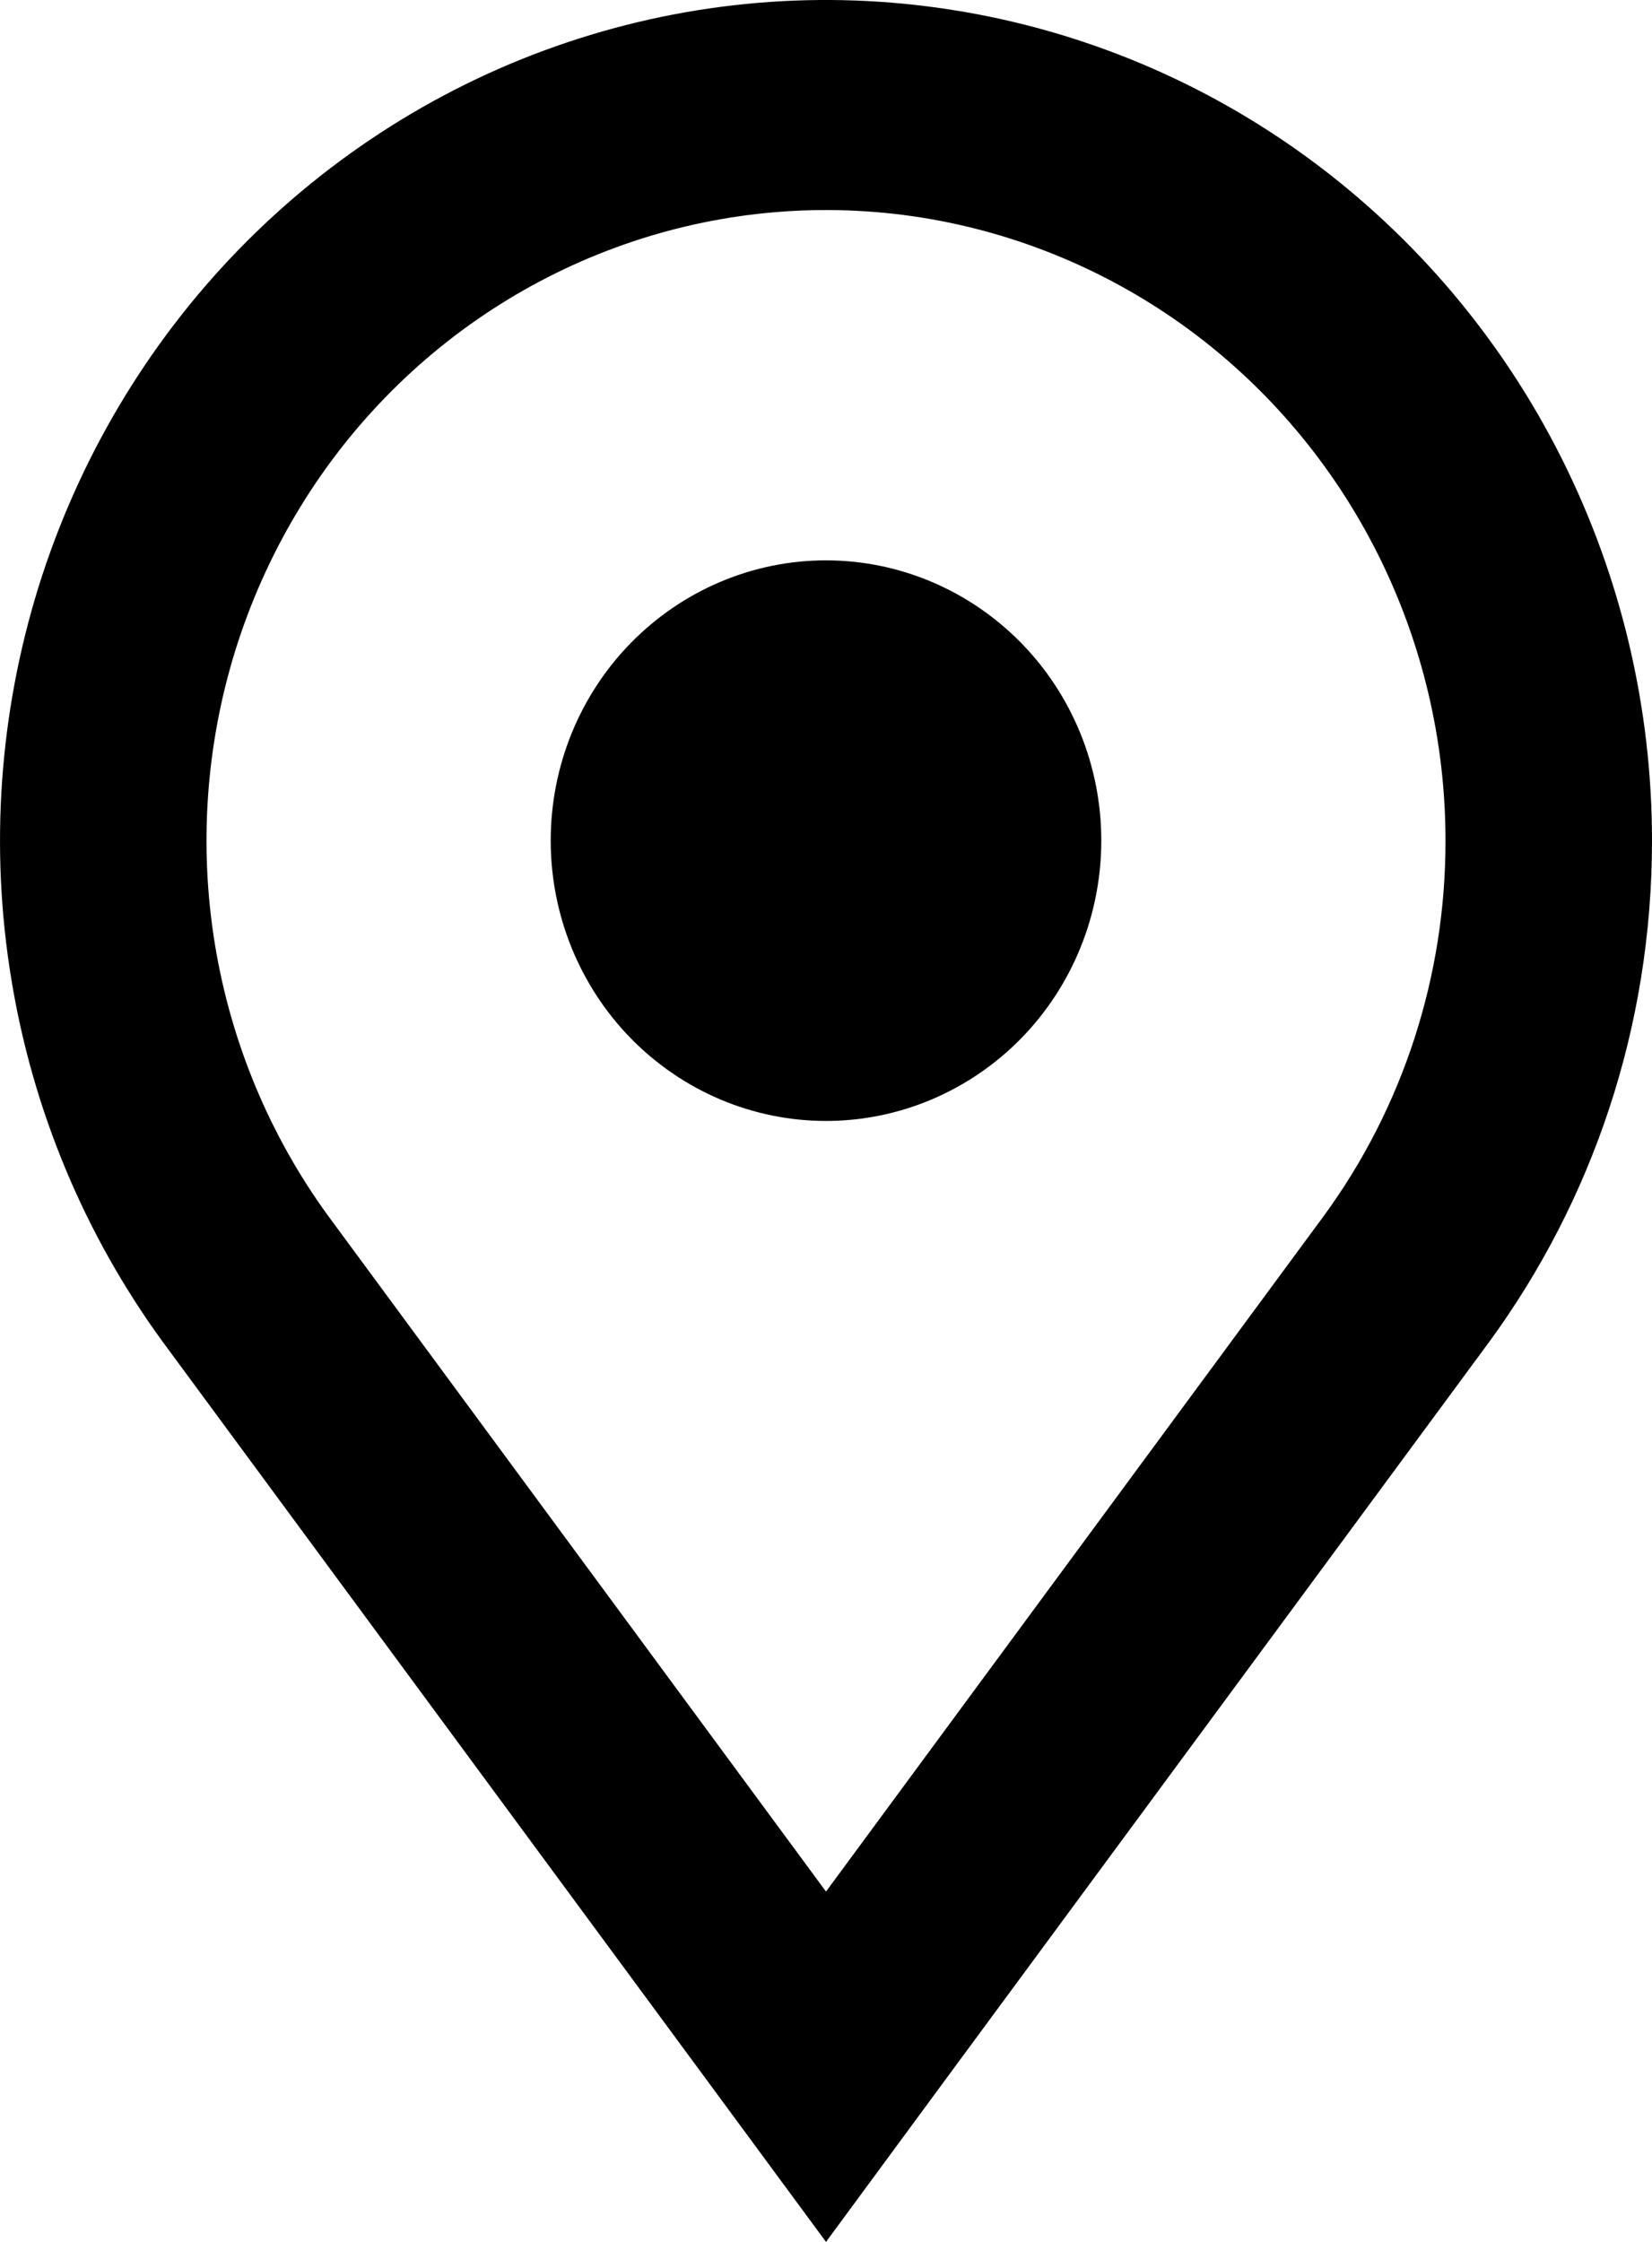 <svg width="14" height="19" viewBox="0 0 14 19" fill="none" xmlns="http://www.w3.org/2000/svg">
<path fill-rule="evenodd" clip-rule="evenodd" d="M12.25 7.124C12.252 8.269 11.891 9.385 11.22 10.303L7 16.031L2.78 10.303C2.286 9.624 1.957 8.835 1.821 8.001C1.685 7.167 1.745 6.312 1.996 5.507C2.248 4.701 2.683 3.967 3.267 3.366C3.851 2.765 4.567 2.314 5.356 2.049C6.144 1.784 6.984 1.714 7.804 1.843C8.625 1.973 9.404 2.299 10.077 2.794C10.749 3.289 11.297 3.94 11.675 4.693C12.053 5.446 12.25 6.279 12.25 7.124ZM14 7.124C14 8.716 13.488 10.184 12.623 11.369L8.093 17.515L7 19L5.906 17.515L1.377 11.369C0.717 10.463 0.278 9.411 0.096 8.299C-0.087 7.187 -0.007 6.047 0.327 4.973C0.662 3.898 1.242 2.92 2.02 2.118C2.799 1.316 3.753 0.713 4.804 0.36C5.856 0.006 6.975 -0.089 8.07 0.084C9.164 0.256 10.203 0.69 11.1 1.35C11.998 2.011 12.729 2.878 13.233 3.882C13.737 4.886 14 5.997 14 7.124ZM7 9.5C7.619 9.5 8.212 9.249 8.65 8.804C9.088 8.358 9.333 7.754 9.333 7.124C9.333 6.494 9.088 5.89 8.65 5.445C8.212 5 7.619 4.749 7 4.749C6.381 4.749 5.788 5 5.35 5.445C4.912 5.89 4.667 6.494 4.667 7.124C4.667 7.754 4.912 8.358 5.35 8.804C5.788 9.249 6.381 9.5 7 9.5Z" fill="black"/>
</svg>
